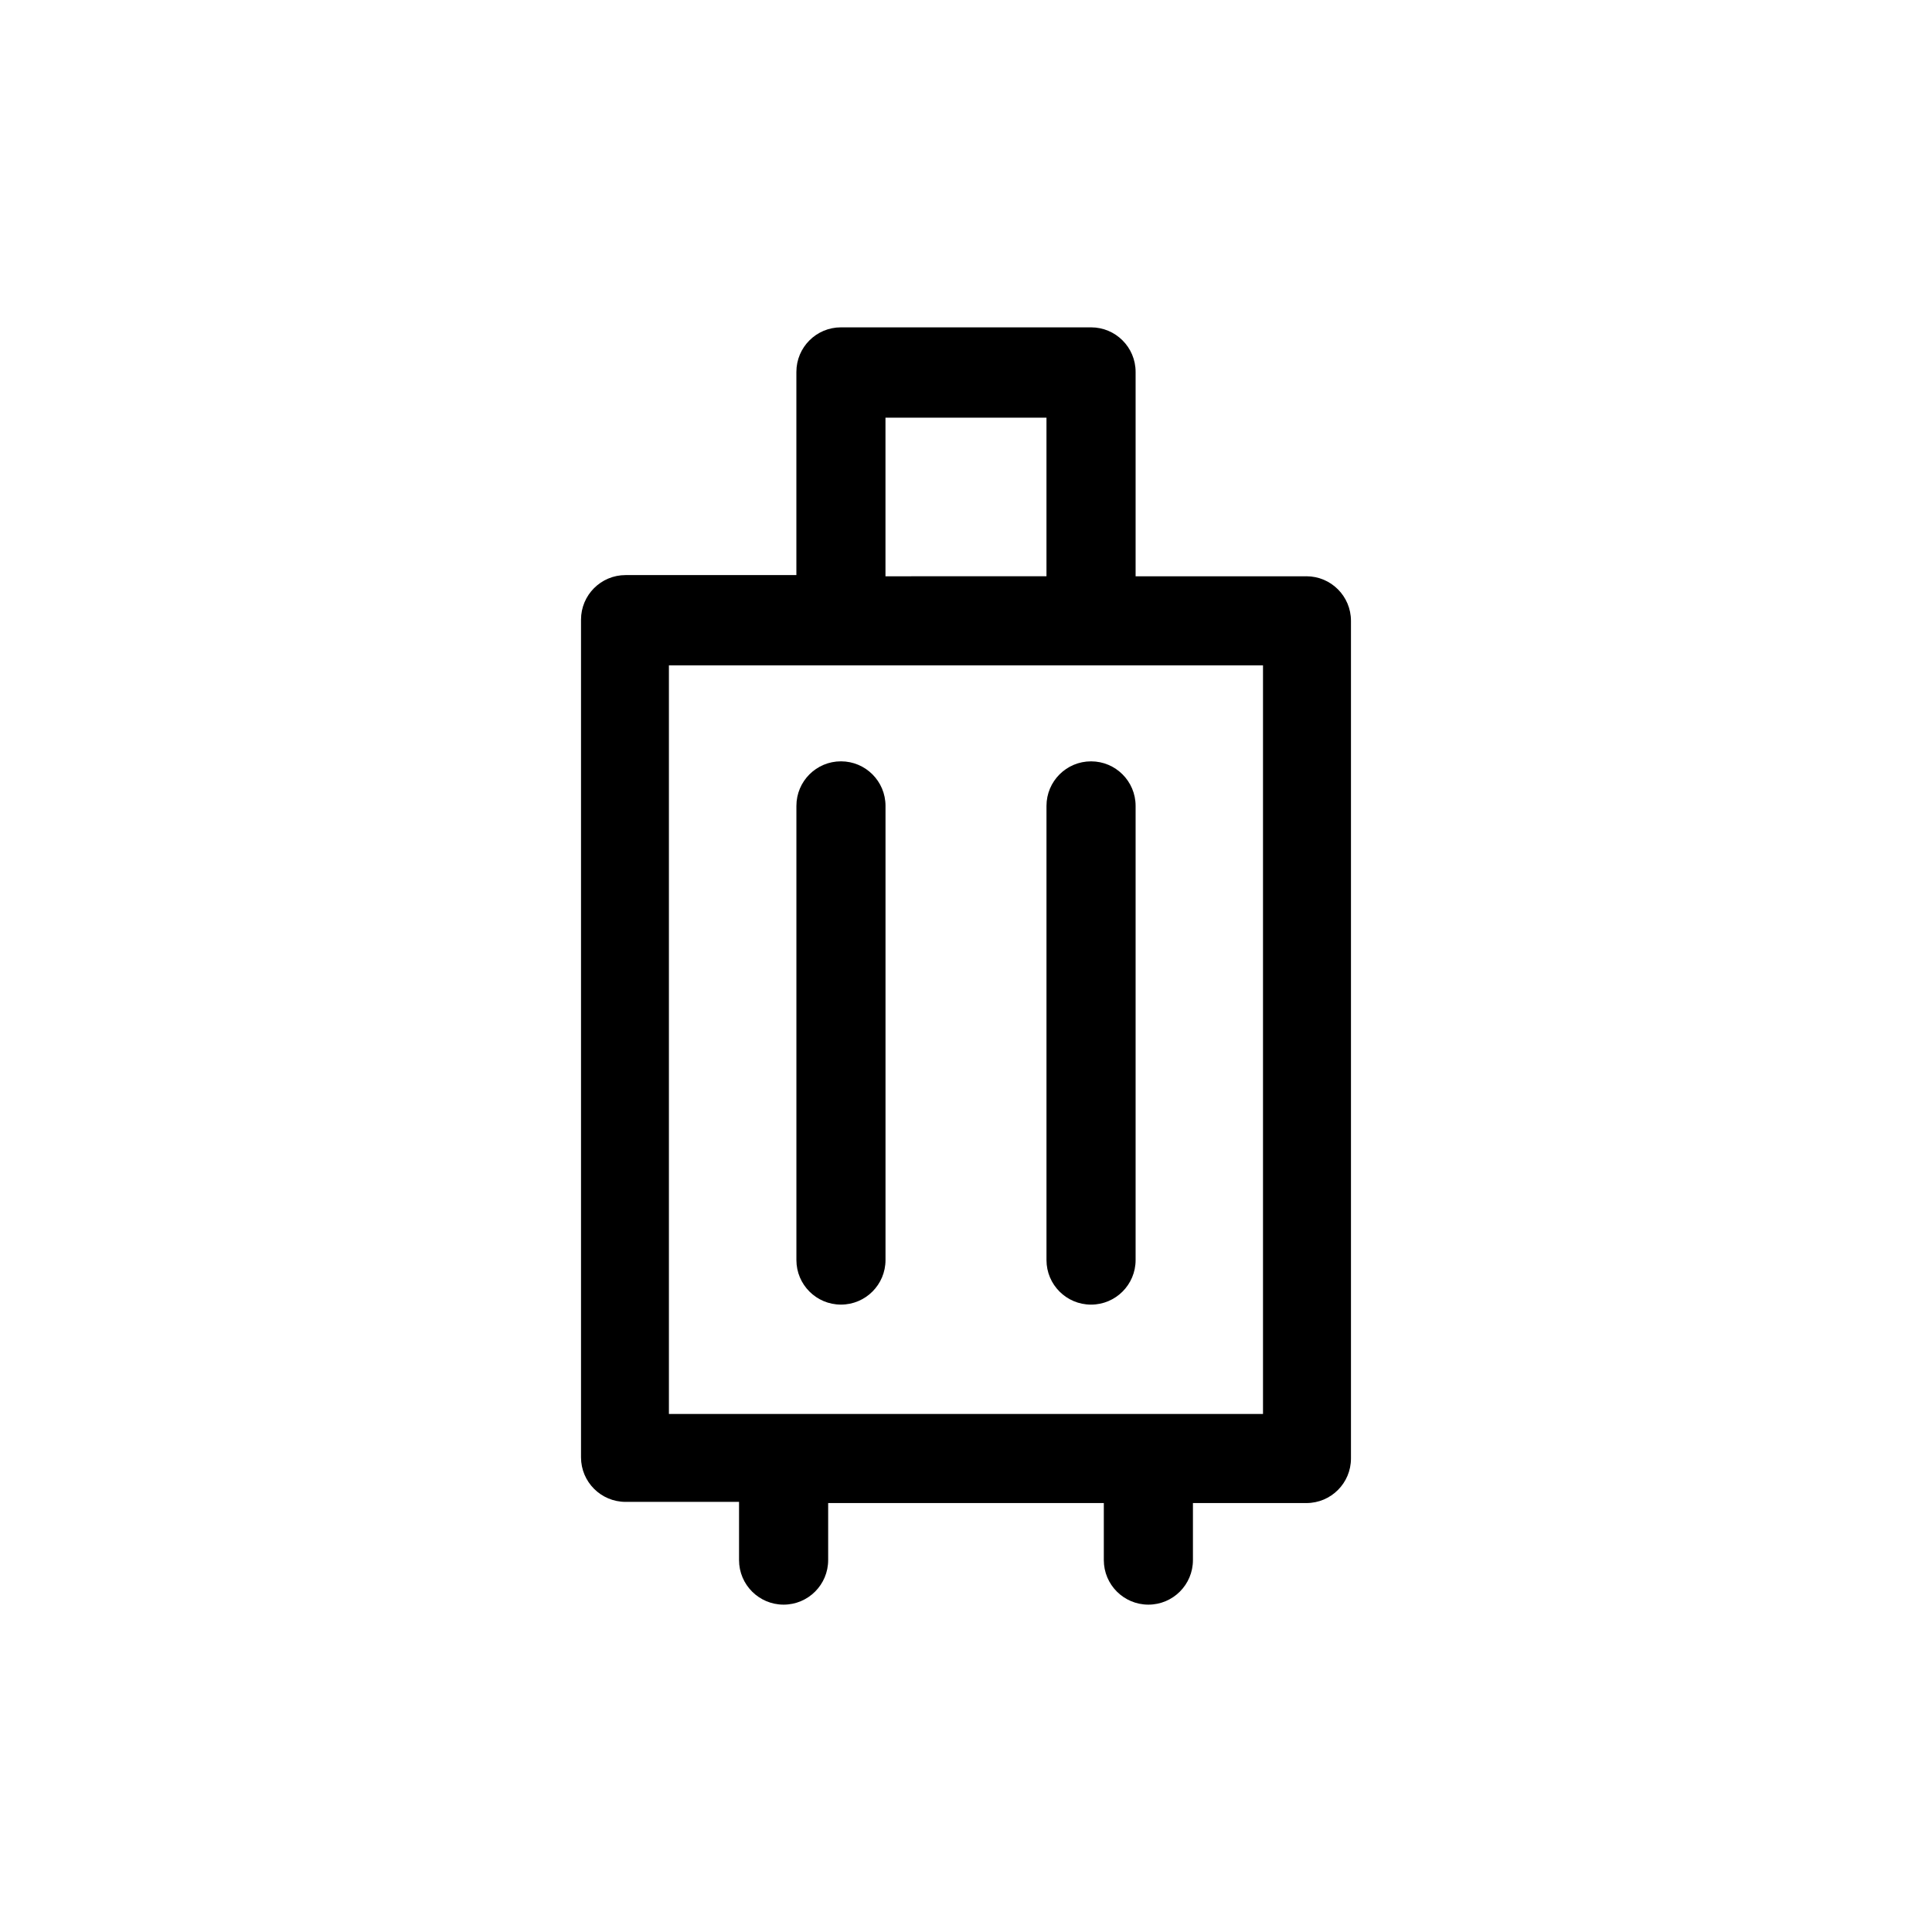 <?xml version="1.0" encoding="UTF-8"?>
<!-- Uploaded to: SVG Repo, www.svgrepo.com, Generator: SVG Repo Mixer Tools -->
<svg fill="#000000" width="800px" height="800px" version="1.1" viewBox="144 144 512 512" xmlns="http://www.w3.org/2000/svg">
 <g>
  <path d="m490.21 296.72h-45.262v-54.16c0-6.523-5.289-11.809-11.809-11.809h-66.285c-6.519 0-11.805 5.285-11.805 11.809v53.844h-45.266c-6.519 0-11.809 5.285-11.809 11.809v221.99c0 6.519 5.289 11.809 11.809 11.809h30.07v15.426c0 6.523 5.289 11.809 11.809 11.809 6.523 0 11.809-5.285 11.809-11.809v-15.113h73.051v15.113c0 6.523 5.289 11.809 11.809 11.809 6.523 0 11.809-5.285 11.809-11.809v-15.113h30.07c6.523 0 11.809-5.285 11.809-11.809v-221.99c0-6.523-5.285-11.809-11.809-11.809zm-111.55-42.039h42.668v42.035l-42.668 0.004zm100.05 264.03h-157.44v-198.38h157.44z"/>
  <path d="m366.86 345.76c-6.519 0-11.805 5.285-11.805 11.805v120.36c0 6.523 5.285 11.809 11.805 11.809 6.523 0 11.809-5.285 11.809-11.809v-120.36c0-6.519-5.285-11.805-11.809-11.805z"/>
  <path d="m421.33 357.57v120.36c0 6.523 5.285 11.809 11.809 11.809 6.519 0 11.809-5.285 11.809-11.809v-120.36c0-6.519-5.289-11.805-11.809-11.805-6.523 0-11.809 5.285-11.809 11.805z"/>
 </g>
</svg>